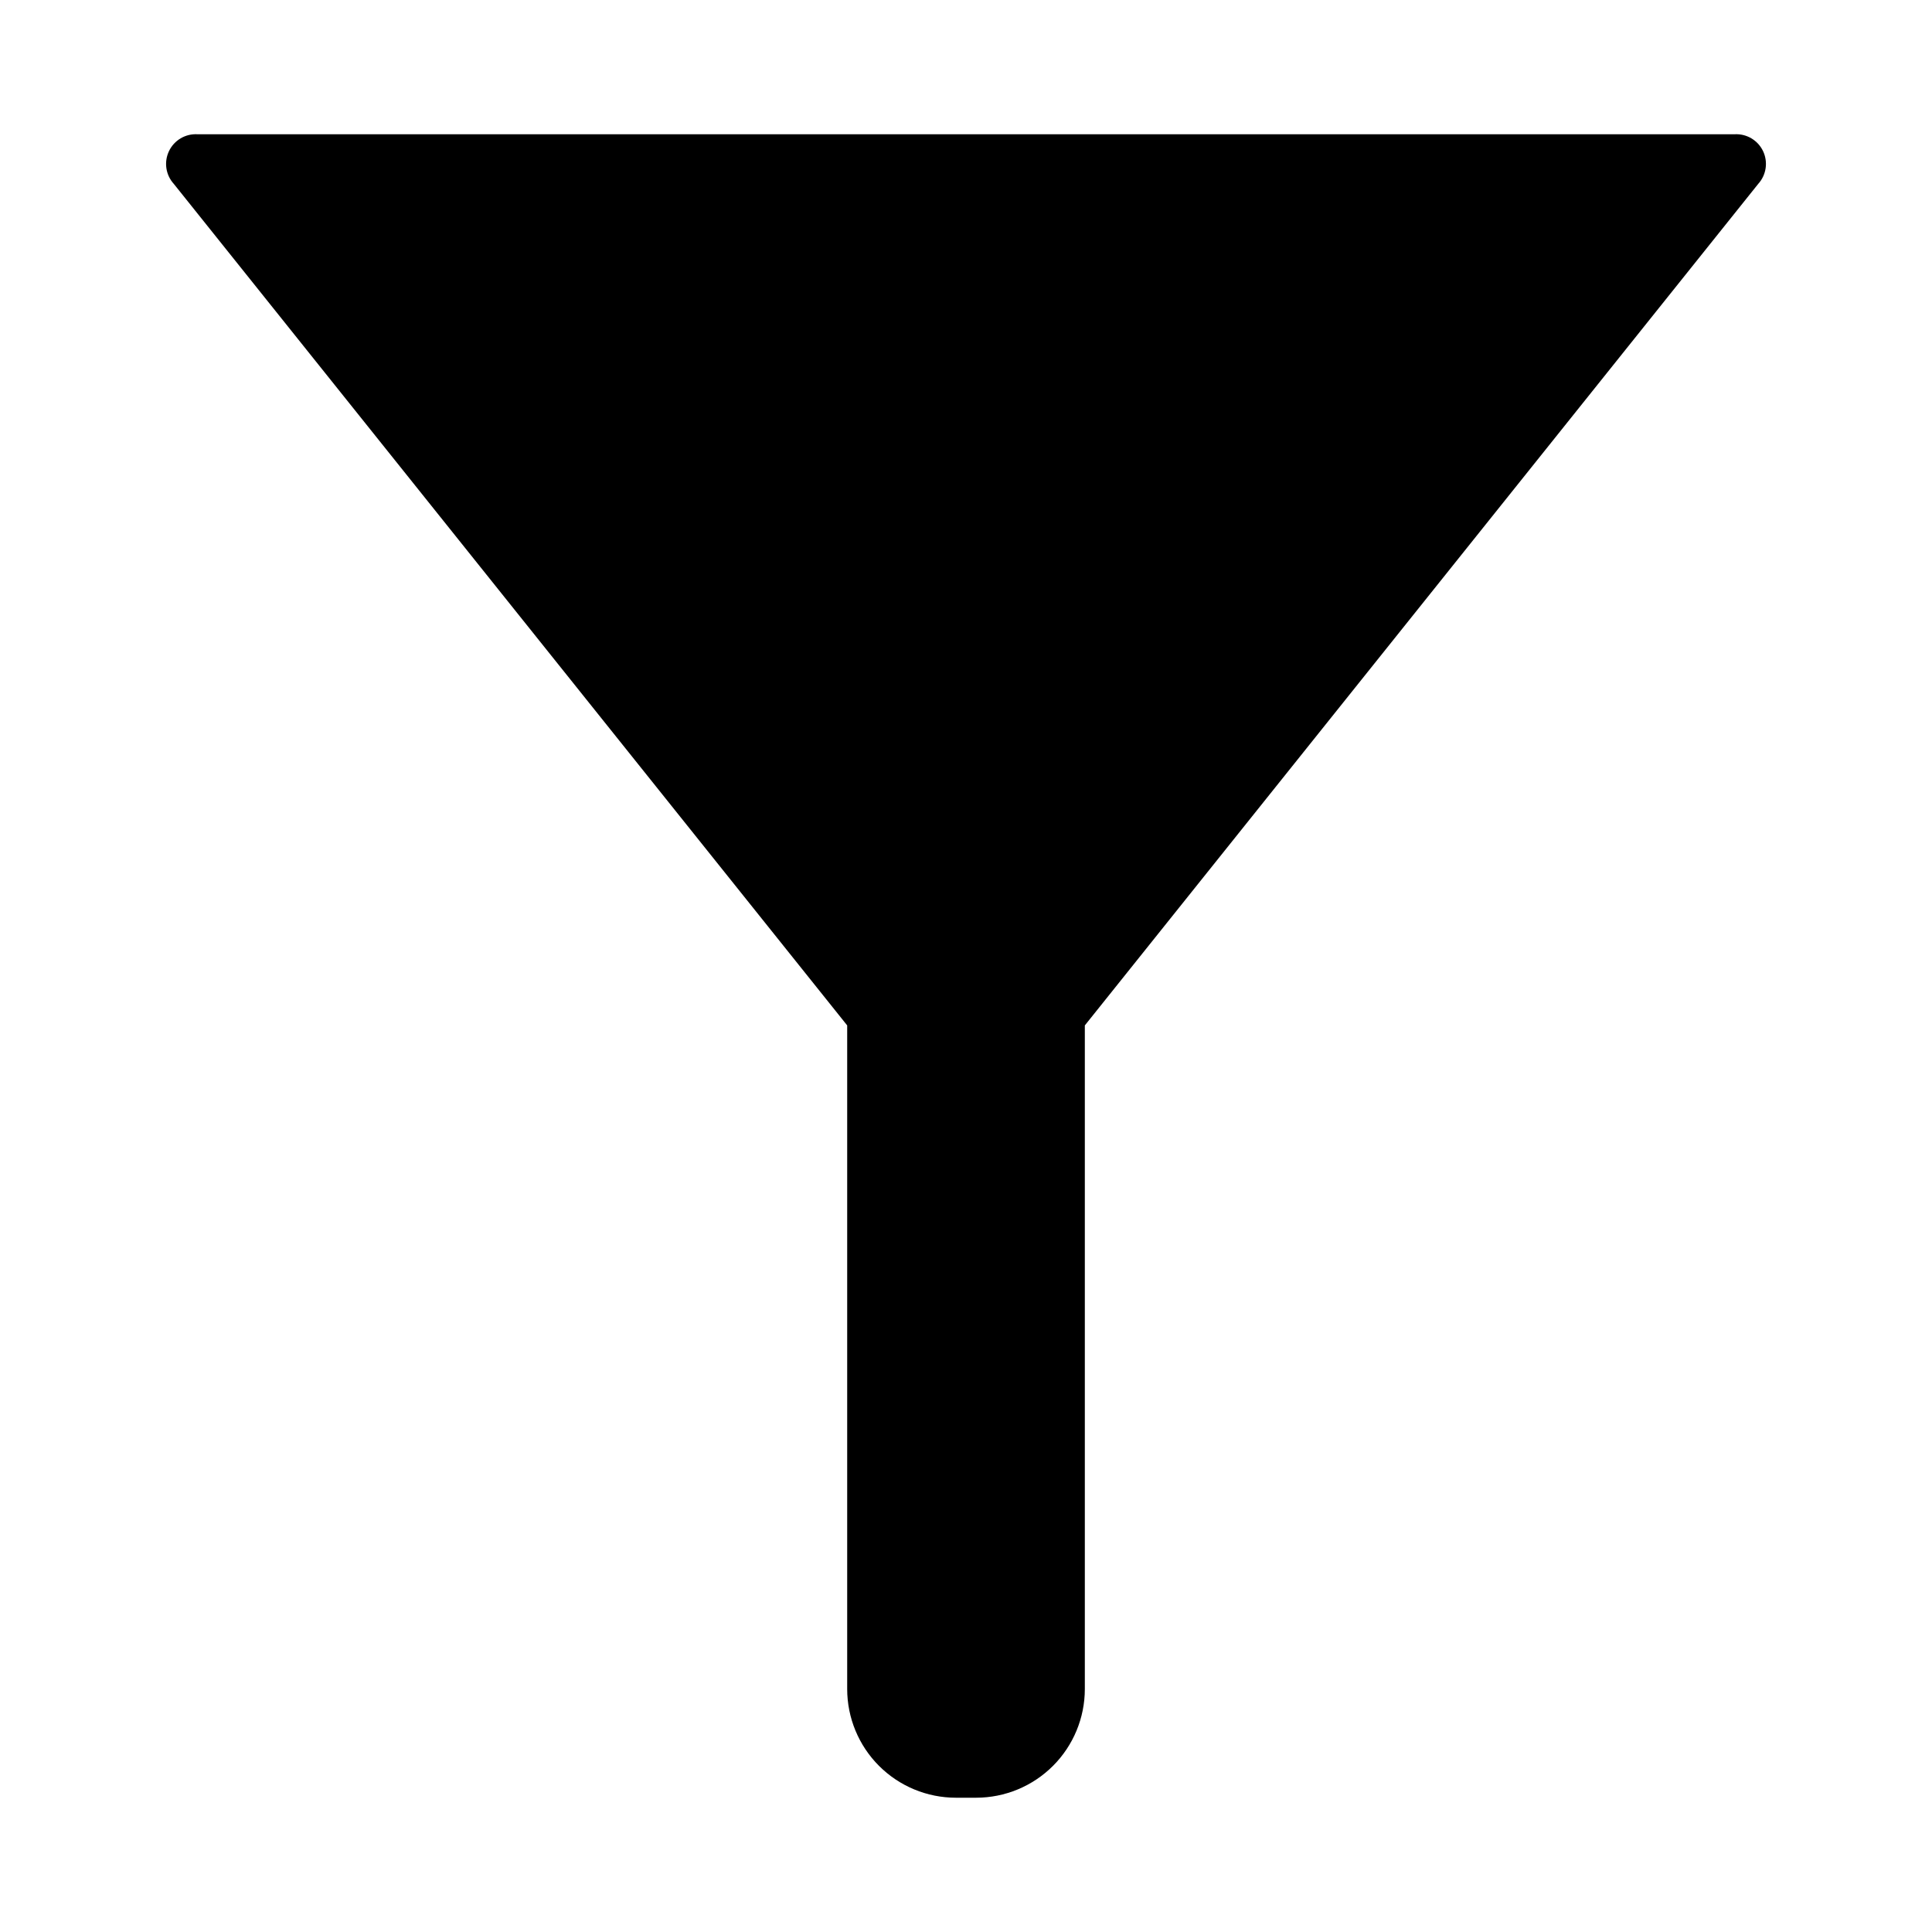 <?xml version="1.0" encoding="UTF-8"?>
<!-- Uploaded to: ICON Repo, www.iconrepo.com, Generator: ICON Repo Mixer Tools -->
<svg fill="#000000" width="800px" height="800px" version="1.1" viewBox="144 144 512 512" xmlns="http://www.w3.org/2000/svg">
 <path d="m603.65 179.58h-407.3c-3.191-0.191-6.184 1.57-7.562 4.457-1.383 2.887-0.883 6.32 1.266 8.688l178.46 223.02v175.86c0 7.641 3.035 14.969 8.438 20.371 5.402 5.402 12.73 8.438 20.371 8.438h5.356c7.641 0 14.969-3.035 20.371-8.438 5.402-5.402 8.441-12.73 8.441-20.371v-175.86l178.46-223.02c2.148-2.367 2.648-5.801 1.27-8.688-1.383-2.887-4.375-4.648-7.566-4.457z"/>
</svg>